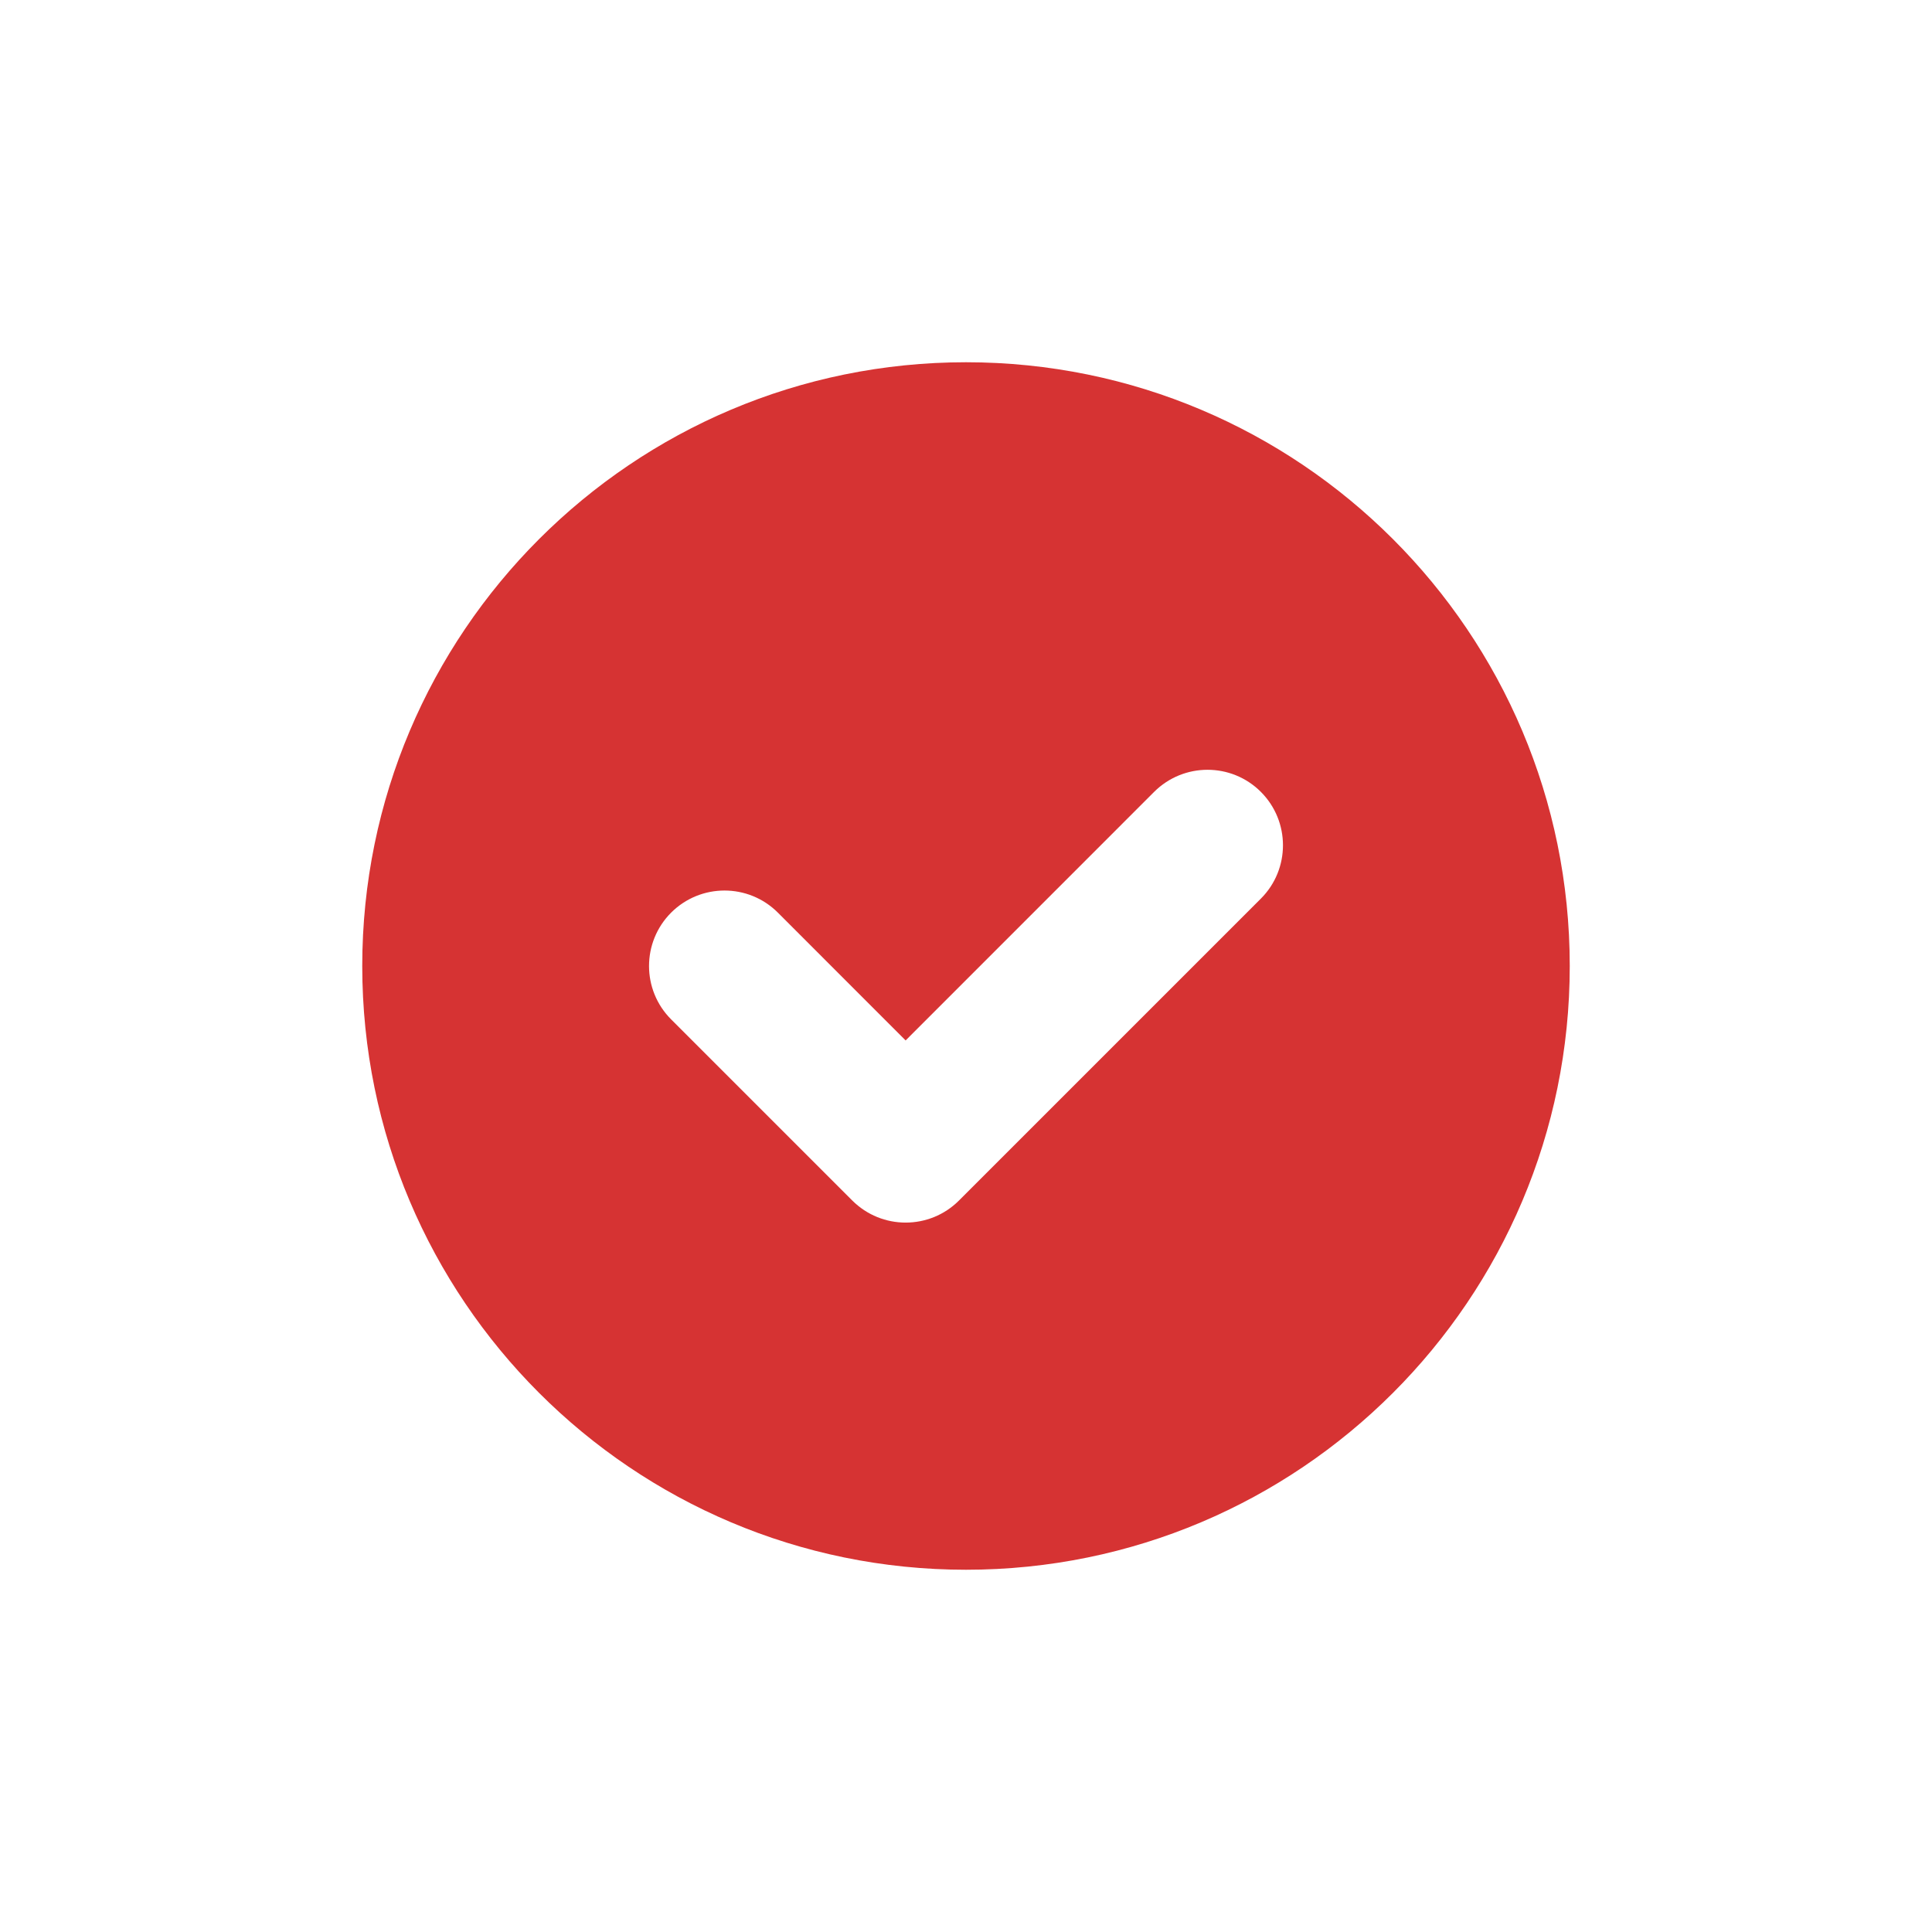 <?xml version="1.0" encoding="utf-8"?>
<svg width="32" height="32" viewBox="0 0 32 32" fill="none" xmlns="http://www.w3.org/2000/svg">
  <g opacity="0.8">
    <path d="M20.884 13.116C20.396 12.628 19.605 12.628 19.116 13.116L15 17.233L12.884 15.116C12.396 14.628 11.605 14.628 11.116 15.116C10.628 15.605 10.628 16.396 11.116 16.884L14.116 19.884C14.361 20.128 14.68 20.25 15 20.25C15.321 20.25 15.64 20.128 15.884 19.884L20.884 14.884C21.372 14.396 21.372 13.605 20.884 13.116ZM26 16C26 21.523 21.523 26 16 26C10.478 26 6 21.523 6 16C6 10.477 10.478 6 16 6C21.523 6 26 10.477 26 16Z" fill="#CC0000"/>
  </g>
</svg>